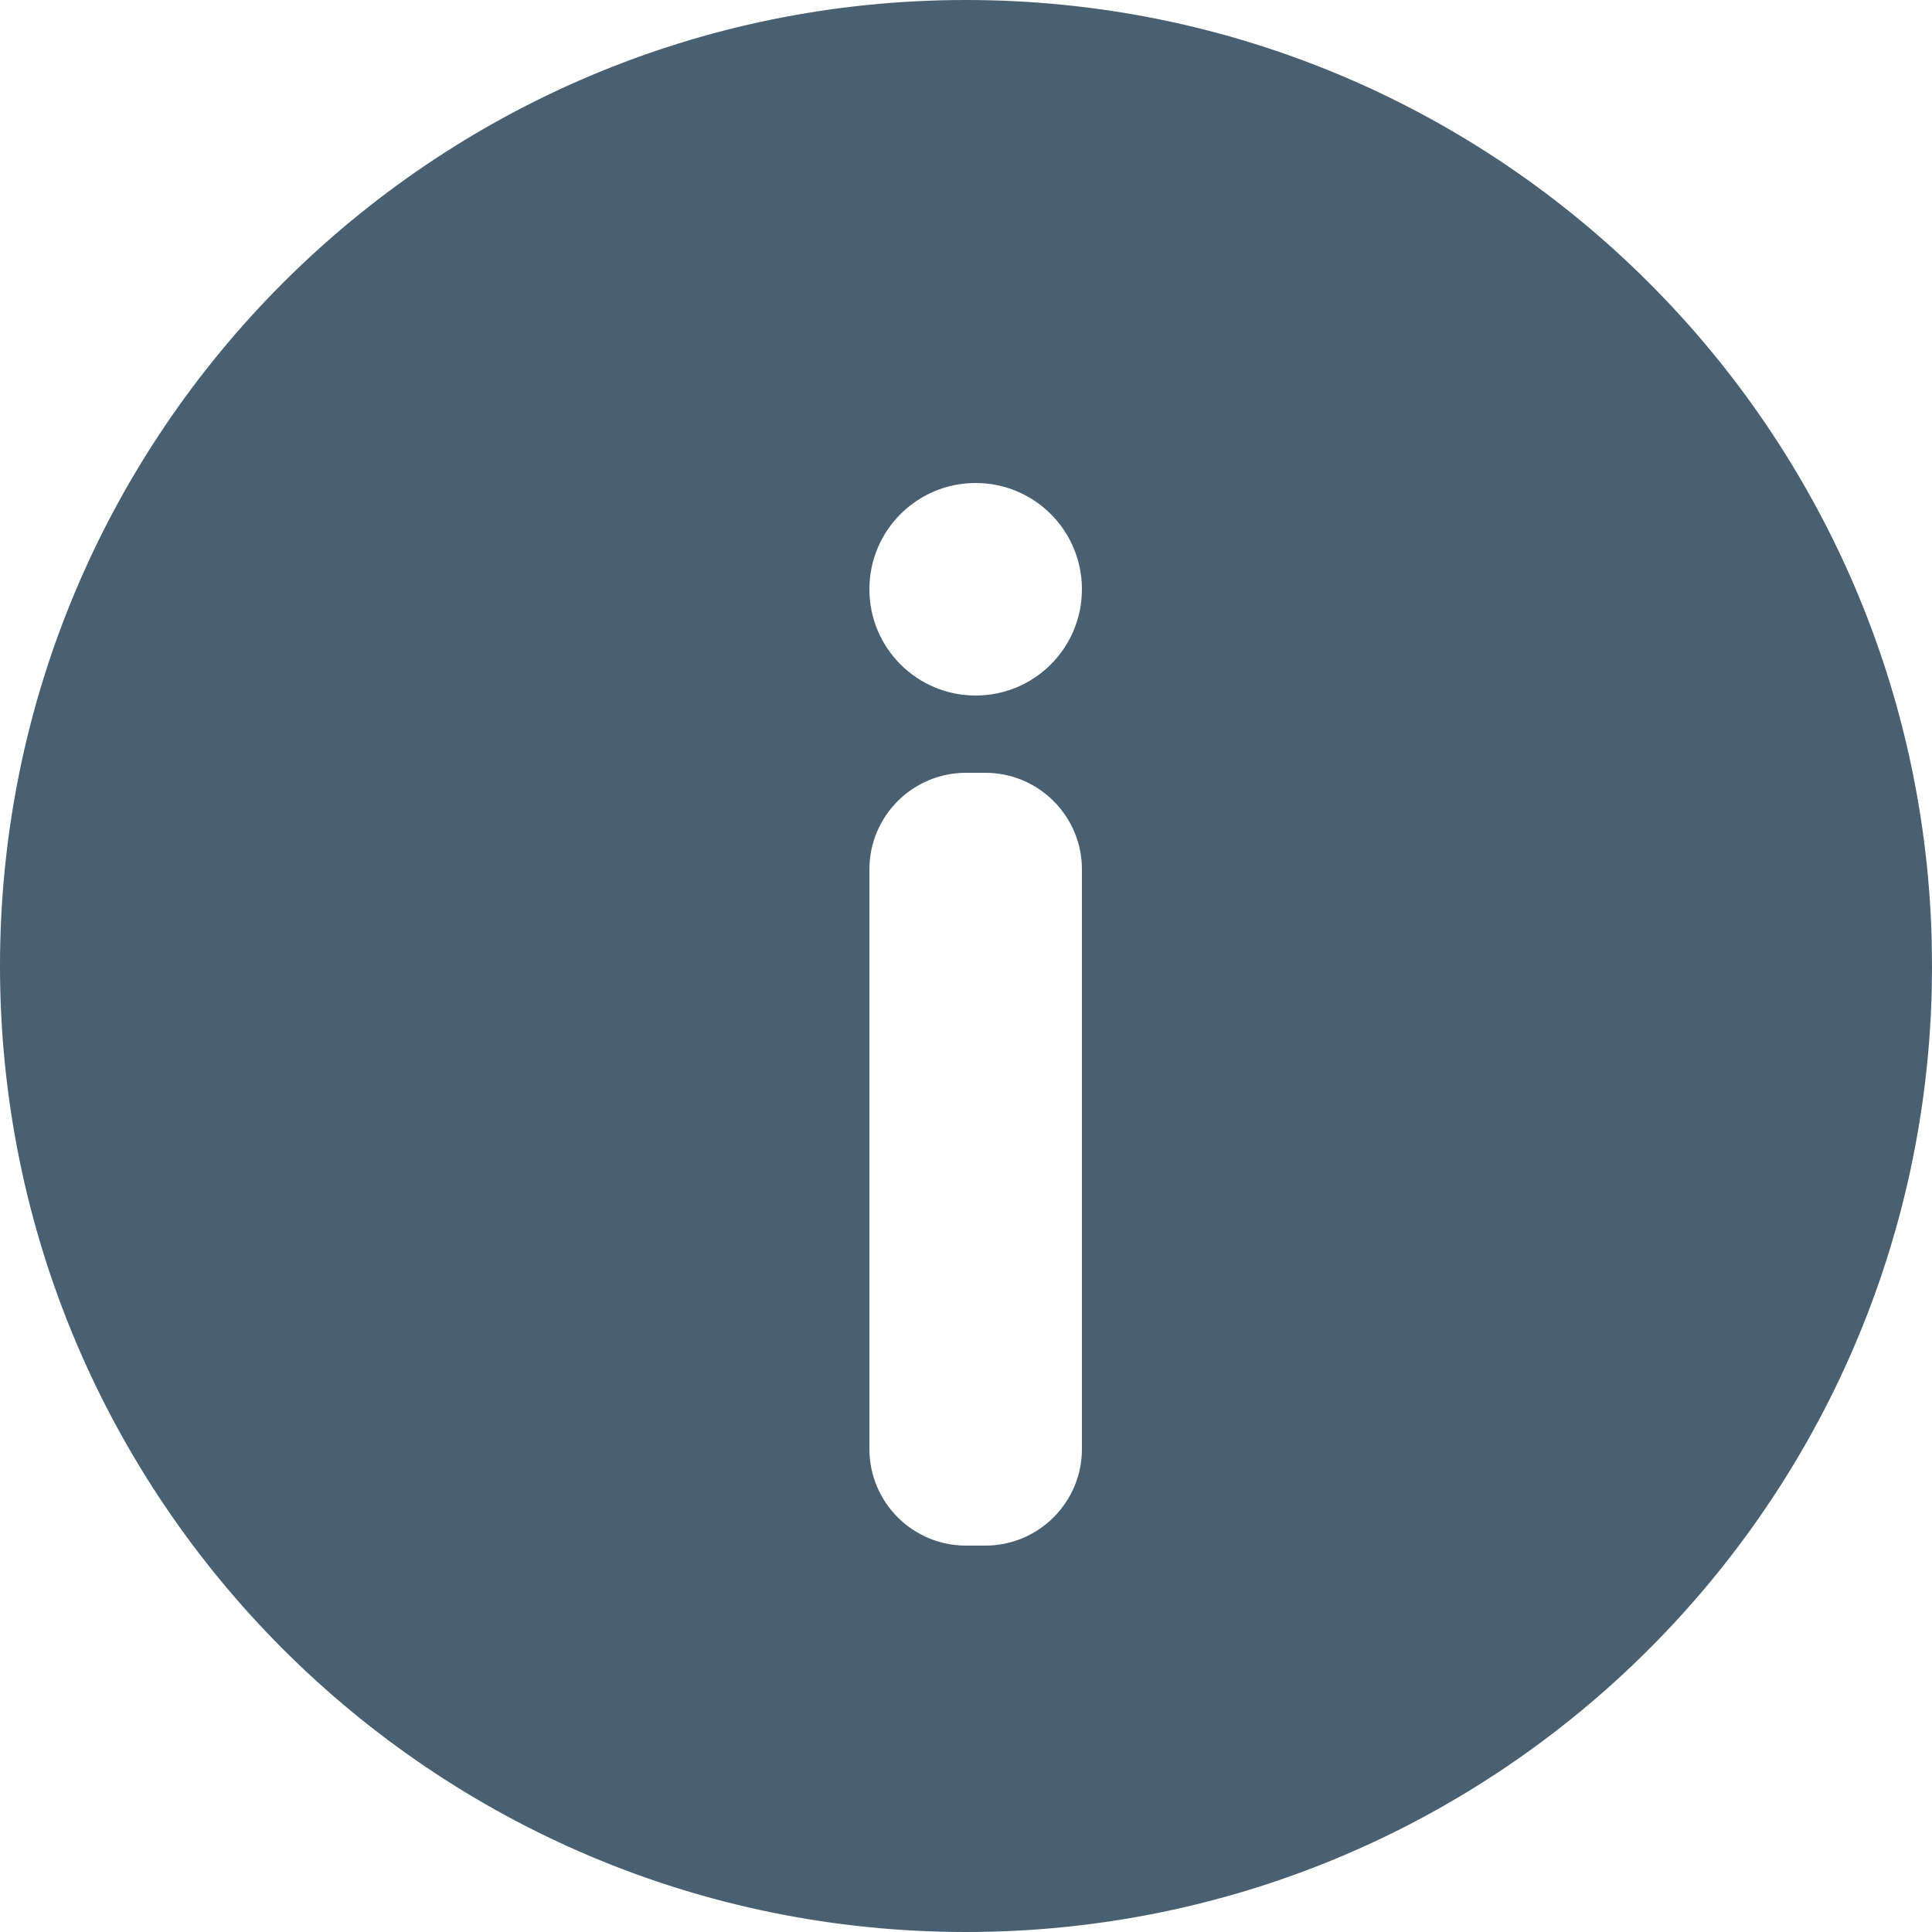 <svg xmlns="http://www.w3.org/2000/svg" width="20" height="20" viewBox="0 0 20 20">
    <g fill="none" fill-rule="evenodd">
        <g fill="#486072">
            <g>
                <path d="M10 0c5.434 0 9.855 4.333 9.997 9.733L20 10l-.003.266C19.855 15.666 15.434 20 10 20 4.477 20 0 15.523 0 10S4.477 0 10 0zm.2 8H10c-.552 0-1 .448-1 1v6c0 .552.448 1 1 1h.2c.552 0 1-.448 1-1V9c0-.552-.448-1-1-1zm-.1-3C9.492 5 9 5.492 9 6.1c0 .608.492 1.1 1.1 1.1.608 0 1.1-.492 1.1-1.1 0-.608-.492-1.1-1.1-1.1z" transform="translate(-1323 -14211) translate(1323 14211)"/>
            </g>
        </g>
    </g>
</svg>
